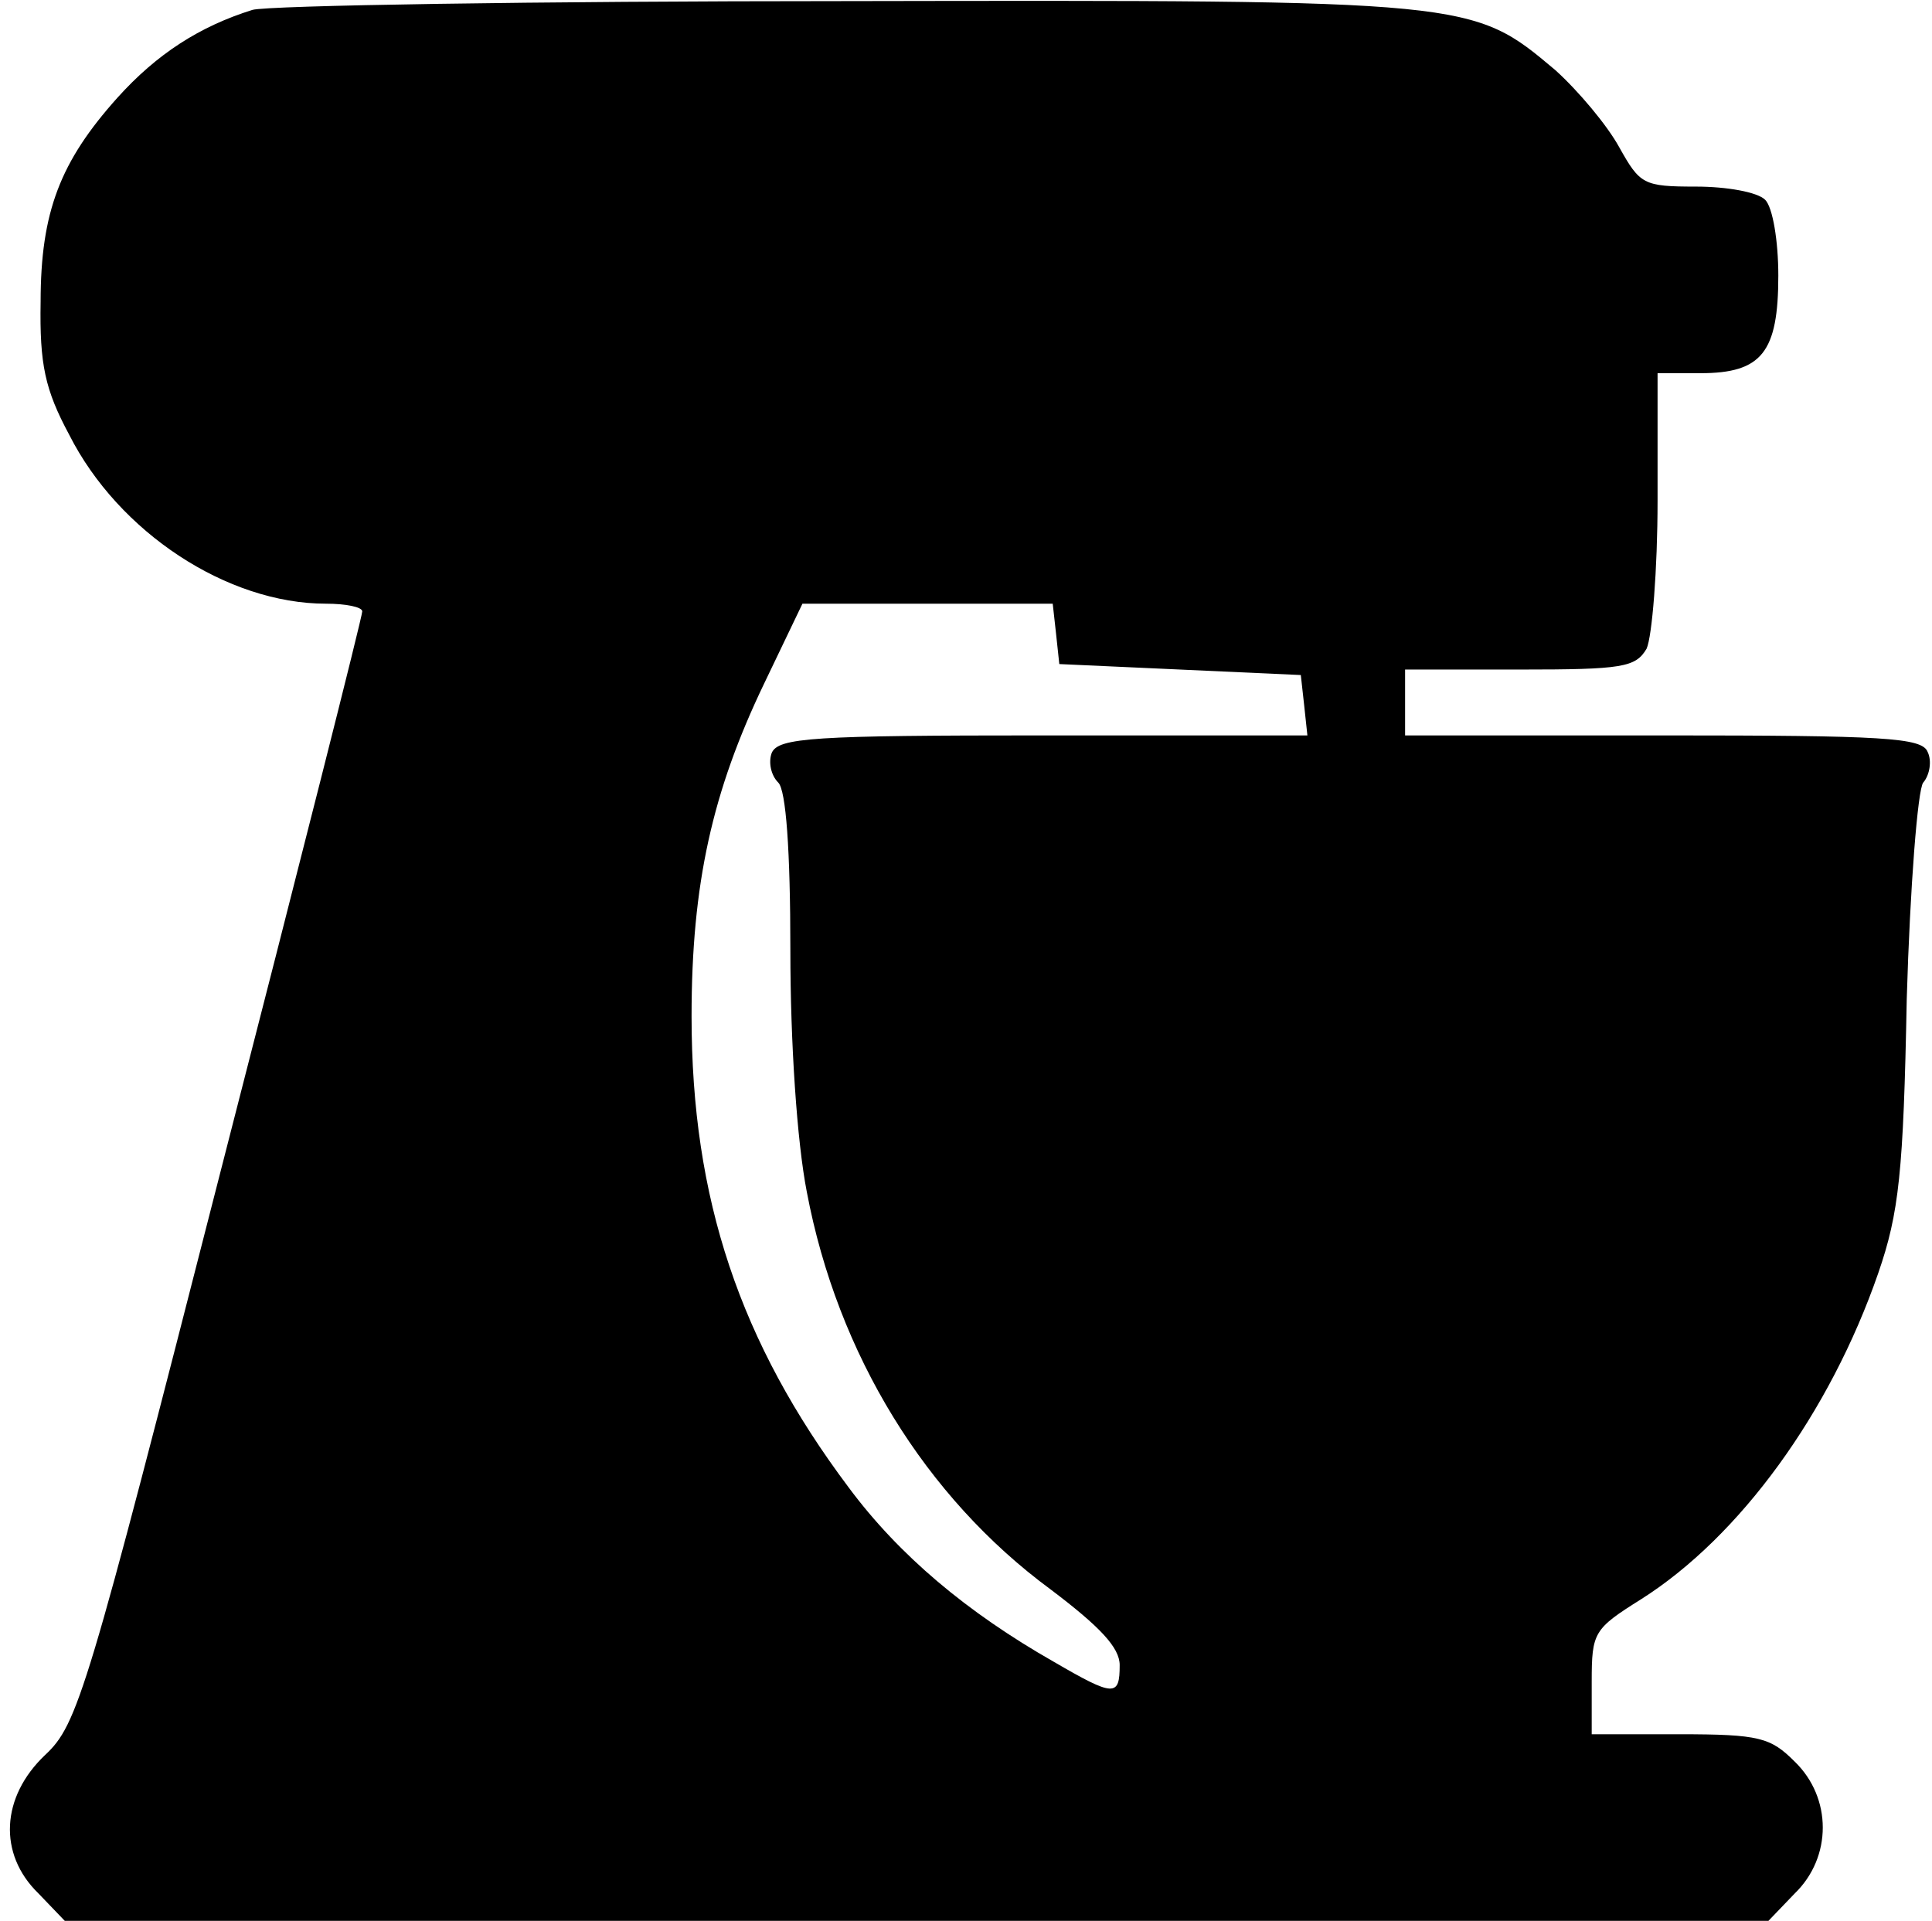 <?xml version="1.0" encoding="UTF-8" standalone="no"?>
<svg width="176px" height="175px" viewBox="0 0 176 175" version="1.1" xmlns="http://www.w3.org/2000/svg" xmlns:xlink="http://www.w3.org/1999/xlink">
    <!-- Generator: Sketch 3.6.1 (26313) - http://www.bohemiancoding.com/sketch -->
    <title>Slice 1</title>
    <desc>Created with Sketch.</desc>
    <defs></defs>
    <g id="Page-1" stroke="none" stroke-width="1" fill="none" fill-rule="evenodd">
        <g id="Group" transform="translate(88.4, 87.5) scale(1, -1) translate(-88.4, -87.5) translate(0.9, 0)" fill="#000000">
            <path d="M22.1,174.1 C17.3,172.6 13.4,170.1 9.8,166.1 C4.6,160.3 2.8,155.7 2.8,147.5 C2.7,141.8 3.2,139.5 5.4,135.4 C9.9,126.5 19.8,120 28.8,120 C30.6,120 32.1,119.7 32.1,119.3 C32.1,118.8 26.3,95.9 19.2,68.3 C7,20.6 6.2,17.9 3.2,15.1 C-0.8,11.3 -1.1,6.1 2.6,2.5 L5,0 L82.6,0 L160.2,0 L162.6,2.5 C166,5.8 166,11.2 162.6,14.5 C160.4,16.7 159.4,17 152.1,17 L144.1,17 L144.1,21.8 C144.1,26.3 144.3,26.6 148.6,29.3 C157.6,35 165.8,46.3 170.2,59 C172.1,64.5 172.5,68.2 172.8,84 C173.1,94.2 173.8,103.1 174.3,103.7 C174.9,104.4 175.1,105.7 174.7,106.5 C174.2,107.8 170.7,108 150.6,108 L127.1,108 L127.1,111 L127.1,114 L137.6,114 C146.9,114 148.1,114.2 149.1,115.9 C149.6,117 150.1,123.1 150.1,129.4 L150.1,141 L154,141 C159.6,141 161.1,142.9 161.1,149.9 C161.1,153 160.6,156.1 159.9,156.8 C159.2,157.5 156.4,158 153.6,158 C148.8,158 148.5,158.2 146.6,161.6 C145.5,163.6 142.9,166.7 140.8,168.6 C133.2,175 133.3,175 76.2,174.9 C47.8,174.9 23.5,174.5 22.1,174.1 L22.1,174.1 Z M95.3,117.3 L95.6,114.5 L106.6,114 L117.6,113.5 L117.9,110.8 L118.2,108 L94.1,108 C73.2,108 70,107.8 69.4,106.4 C69.1,105.6 69.3,104.4 70,103.7 C70.7,103 71.1,97.6 71.1,88.4 C71.1,80 71.7,71 72.6,66.4 C75.4,51.6 83.4,38.6 94.8,30.2 C99.3,26.8 101.1,24.9 101.1,23.3 C101.1,20.4 100.6,20.4 95.1,23.6 C87.2,28.1 81,33.3 76.4,39.5 C66.5,52.7 62.1,65.8 62.1,82.4 C62.1,94.5 64,102.9 68.7,112.7 L72.2,120 L83.6,120 L95,120 L95.3,117.3 L95.3,117.3 Z" id="Shape"></path>
        </g>
    </g>
</svg>